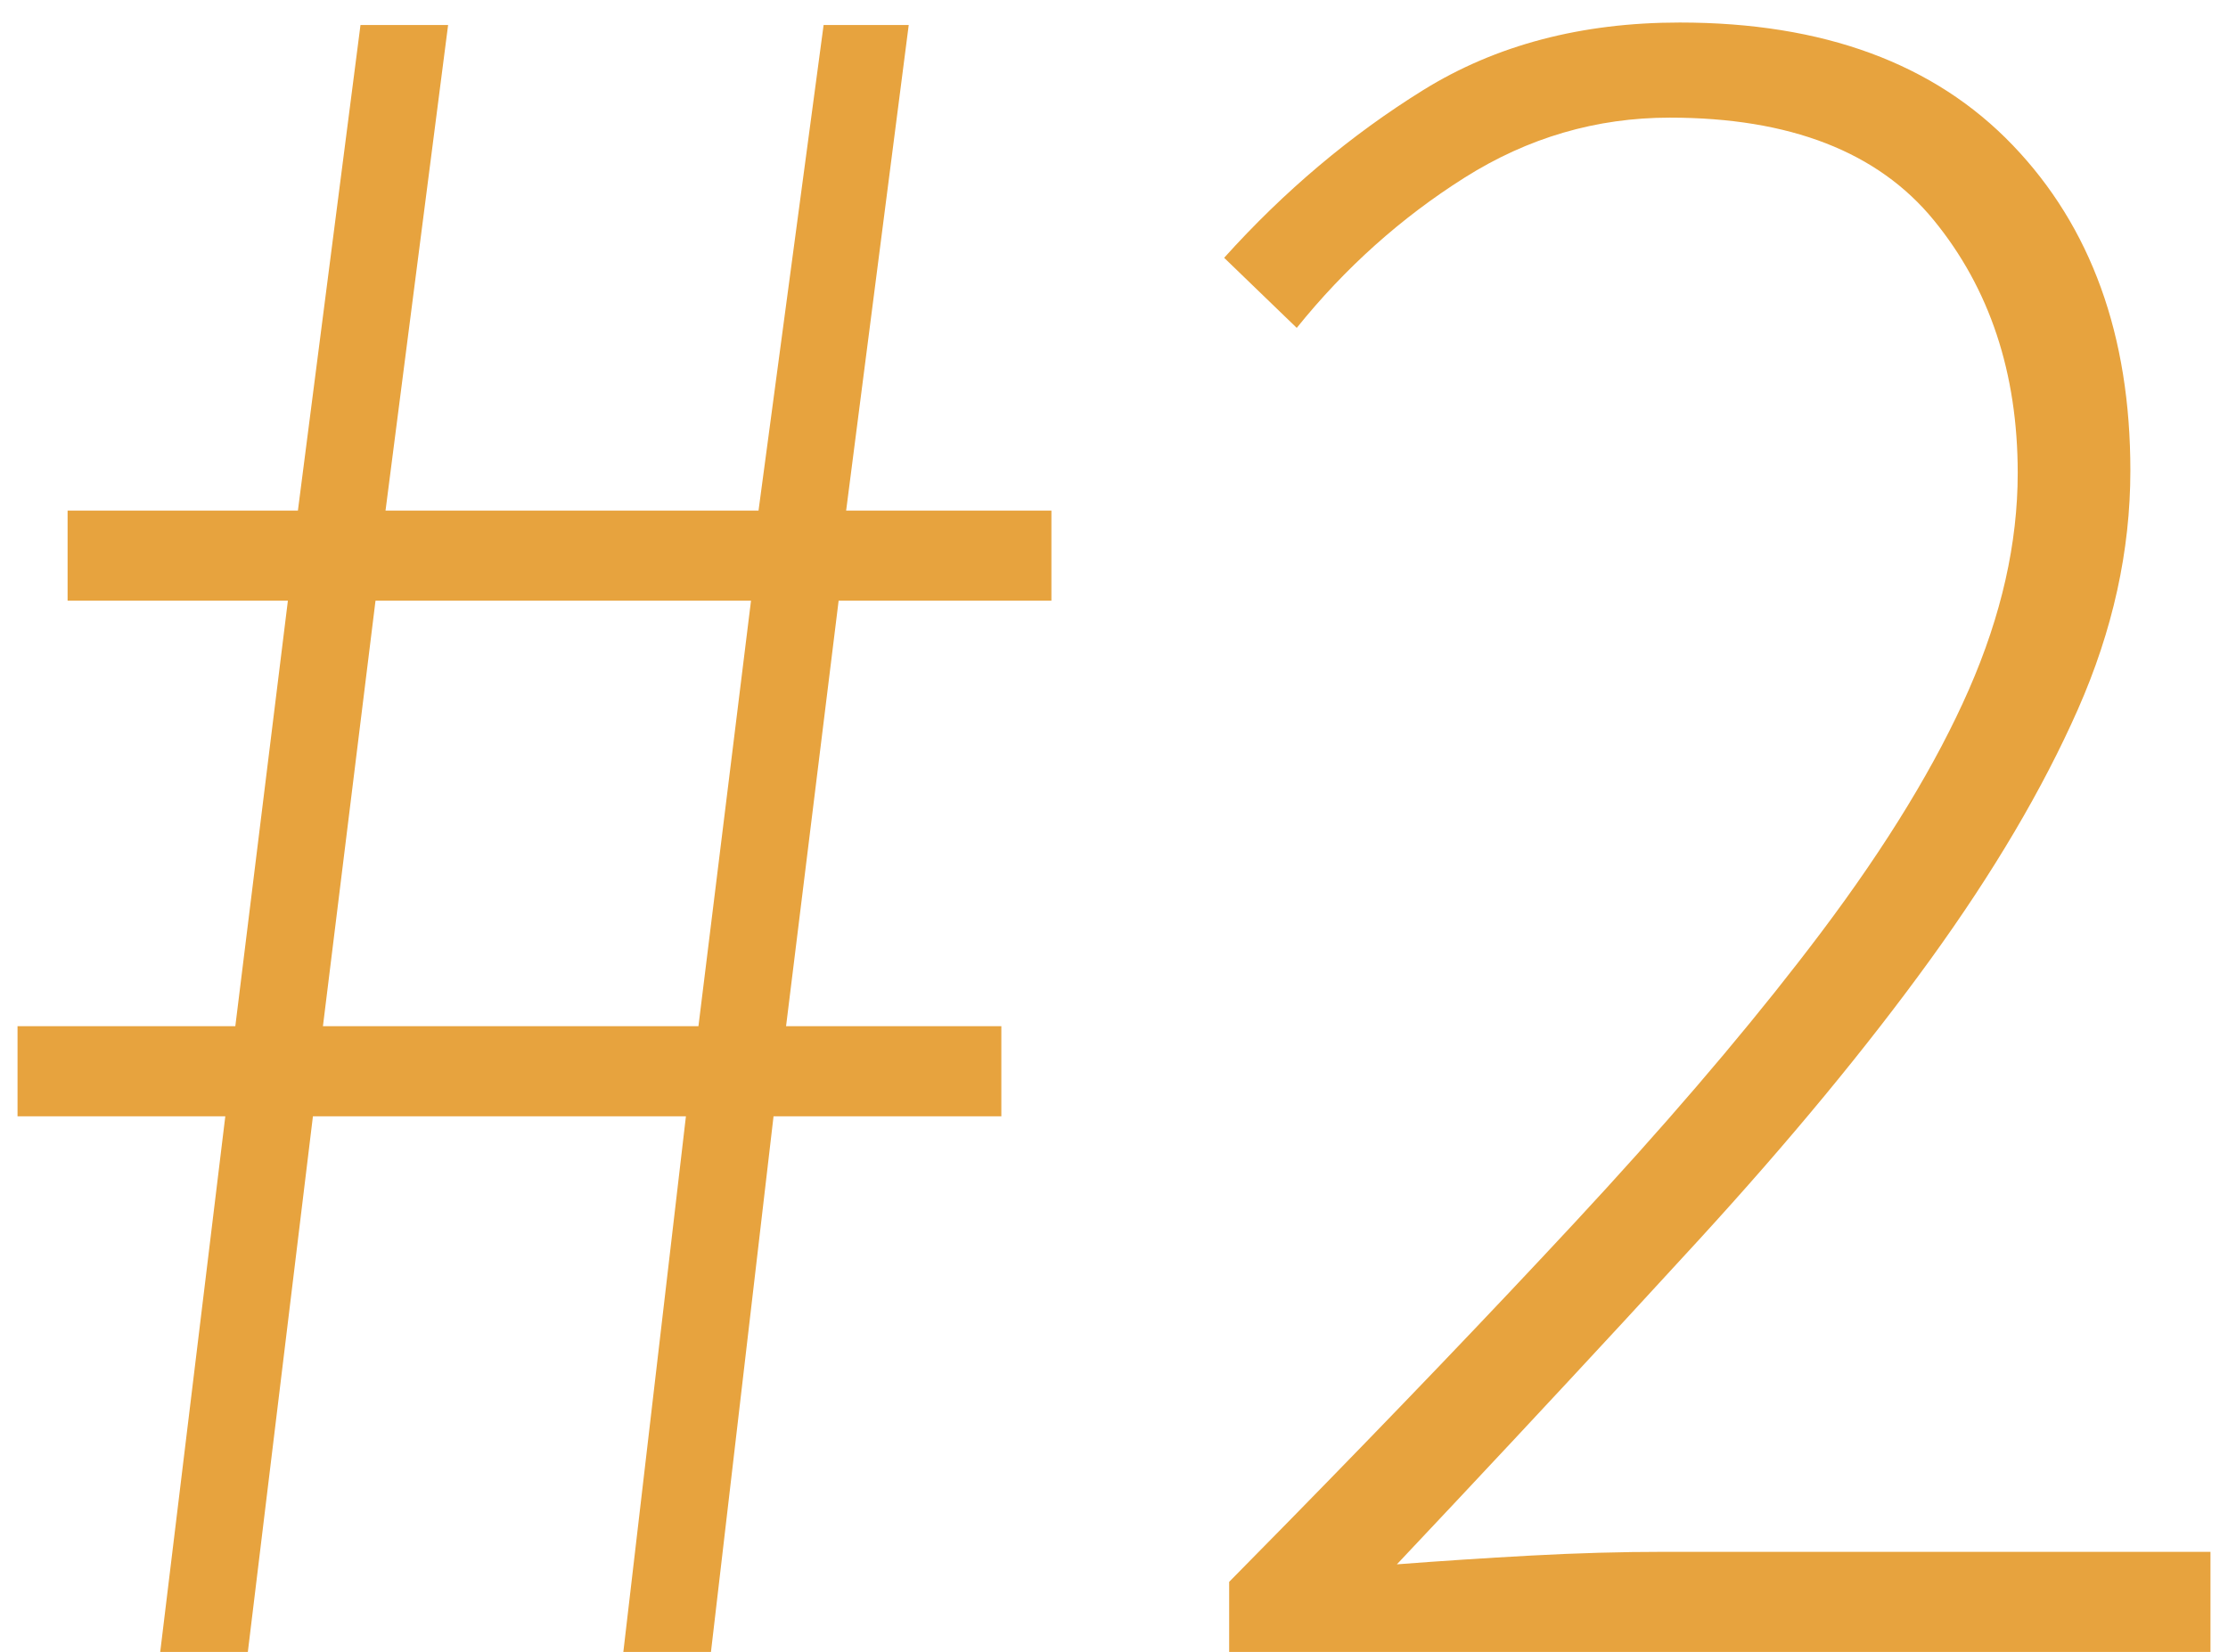 <?xml version="1.0" encoding="UTF-8"?>
<svg width="89px" height="66px" viewBox="0 0 89 66" version="1.1" xmlns="http://www.w3.org/2000/svg" xmlns:xlink="http://www.w3.org/1999/xlink">
    <!-- Generator: Sketch 59 (86127) - https://sketch.com -->
    <title>#2</title>
    <desc>Created with Sketch.</desc>
    <g id="EJ_LandingPage_Design" stroke="none" stroke-width="1" fill="none" fill-rule="evenodd">
        <path d="M9,44.6 L0.7,44.6 L0.7,41 L9.4,41 L11.5,24 L2.7,24 L2.7,20.4 L11.9,20.4 L14.4,1 L17.9,1 L15.4,20.4 L30.3,20.4 L32.9,1 L36.3,1 L33.8,20.4 L42,20.4 L42,24 L33.5,24 L31.4,41 L40,41 L40,44.6 L30.9,44.6 L28.4,66 L24.9,66 L27.4,44.6 L12.5,44.6 L9.9,66 L6.4,66 L9,44.6 Z M27.9,41 L30,24 L15,24 L12.9,41 L27.9,41 Z M49.1,66 L49.1,63.2 L51.425,60.837 C55.732,56.444 59.557,52.448 62.9,48.85 L64.187,47.452 C67.555,43.762 70.409,40.361 72.75,37.25 C75.383,33.75 77.35,30.517 78.65,27.55 C79.95,24.583 80.6,21.7 80.6,18.9 C80.6,14.9 79.483,11.533 77.25,8.8 C75.017,6.067 71.5,4.7 66.7,4.7 C63.767,4.7 61.033,5.5 58.5,7.1 C55.967,8.7 53.733,10.7 51.8,13.1 L48.9,10.3 C51.3,7.633 53.95,5.4 56.85,3.6 C59.75,1.8 63.167,0.9 67.1,0.9 C72.833,0.9 77.267,2.533 80.4,5.8 C83.533,9.067 85.1,13.4 85.1,18.8 C85.1,22 84.4,25.183 83,28.35 C81.6,31.517 79.633,34.85 77.1,38.35 C74.567,41.85 71.483,45.583 67.85,49.55 L64.862,52.798 C62.047,55.844 59.027,59.078 55.8,62.5 C57.533,62.367 59.317,62.25 61.15,62.15 C62.983,62.05 64.767,62 66.5,62 L88.3,62 L88.3,66 L49.1,66 Z" id="#2" fill="#E7A33E" fill-rule="nonzero"></path>
    </g>
</svg>
